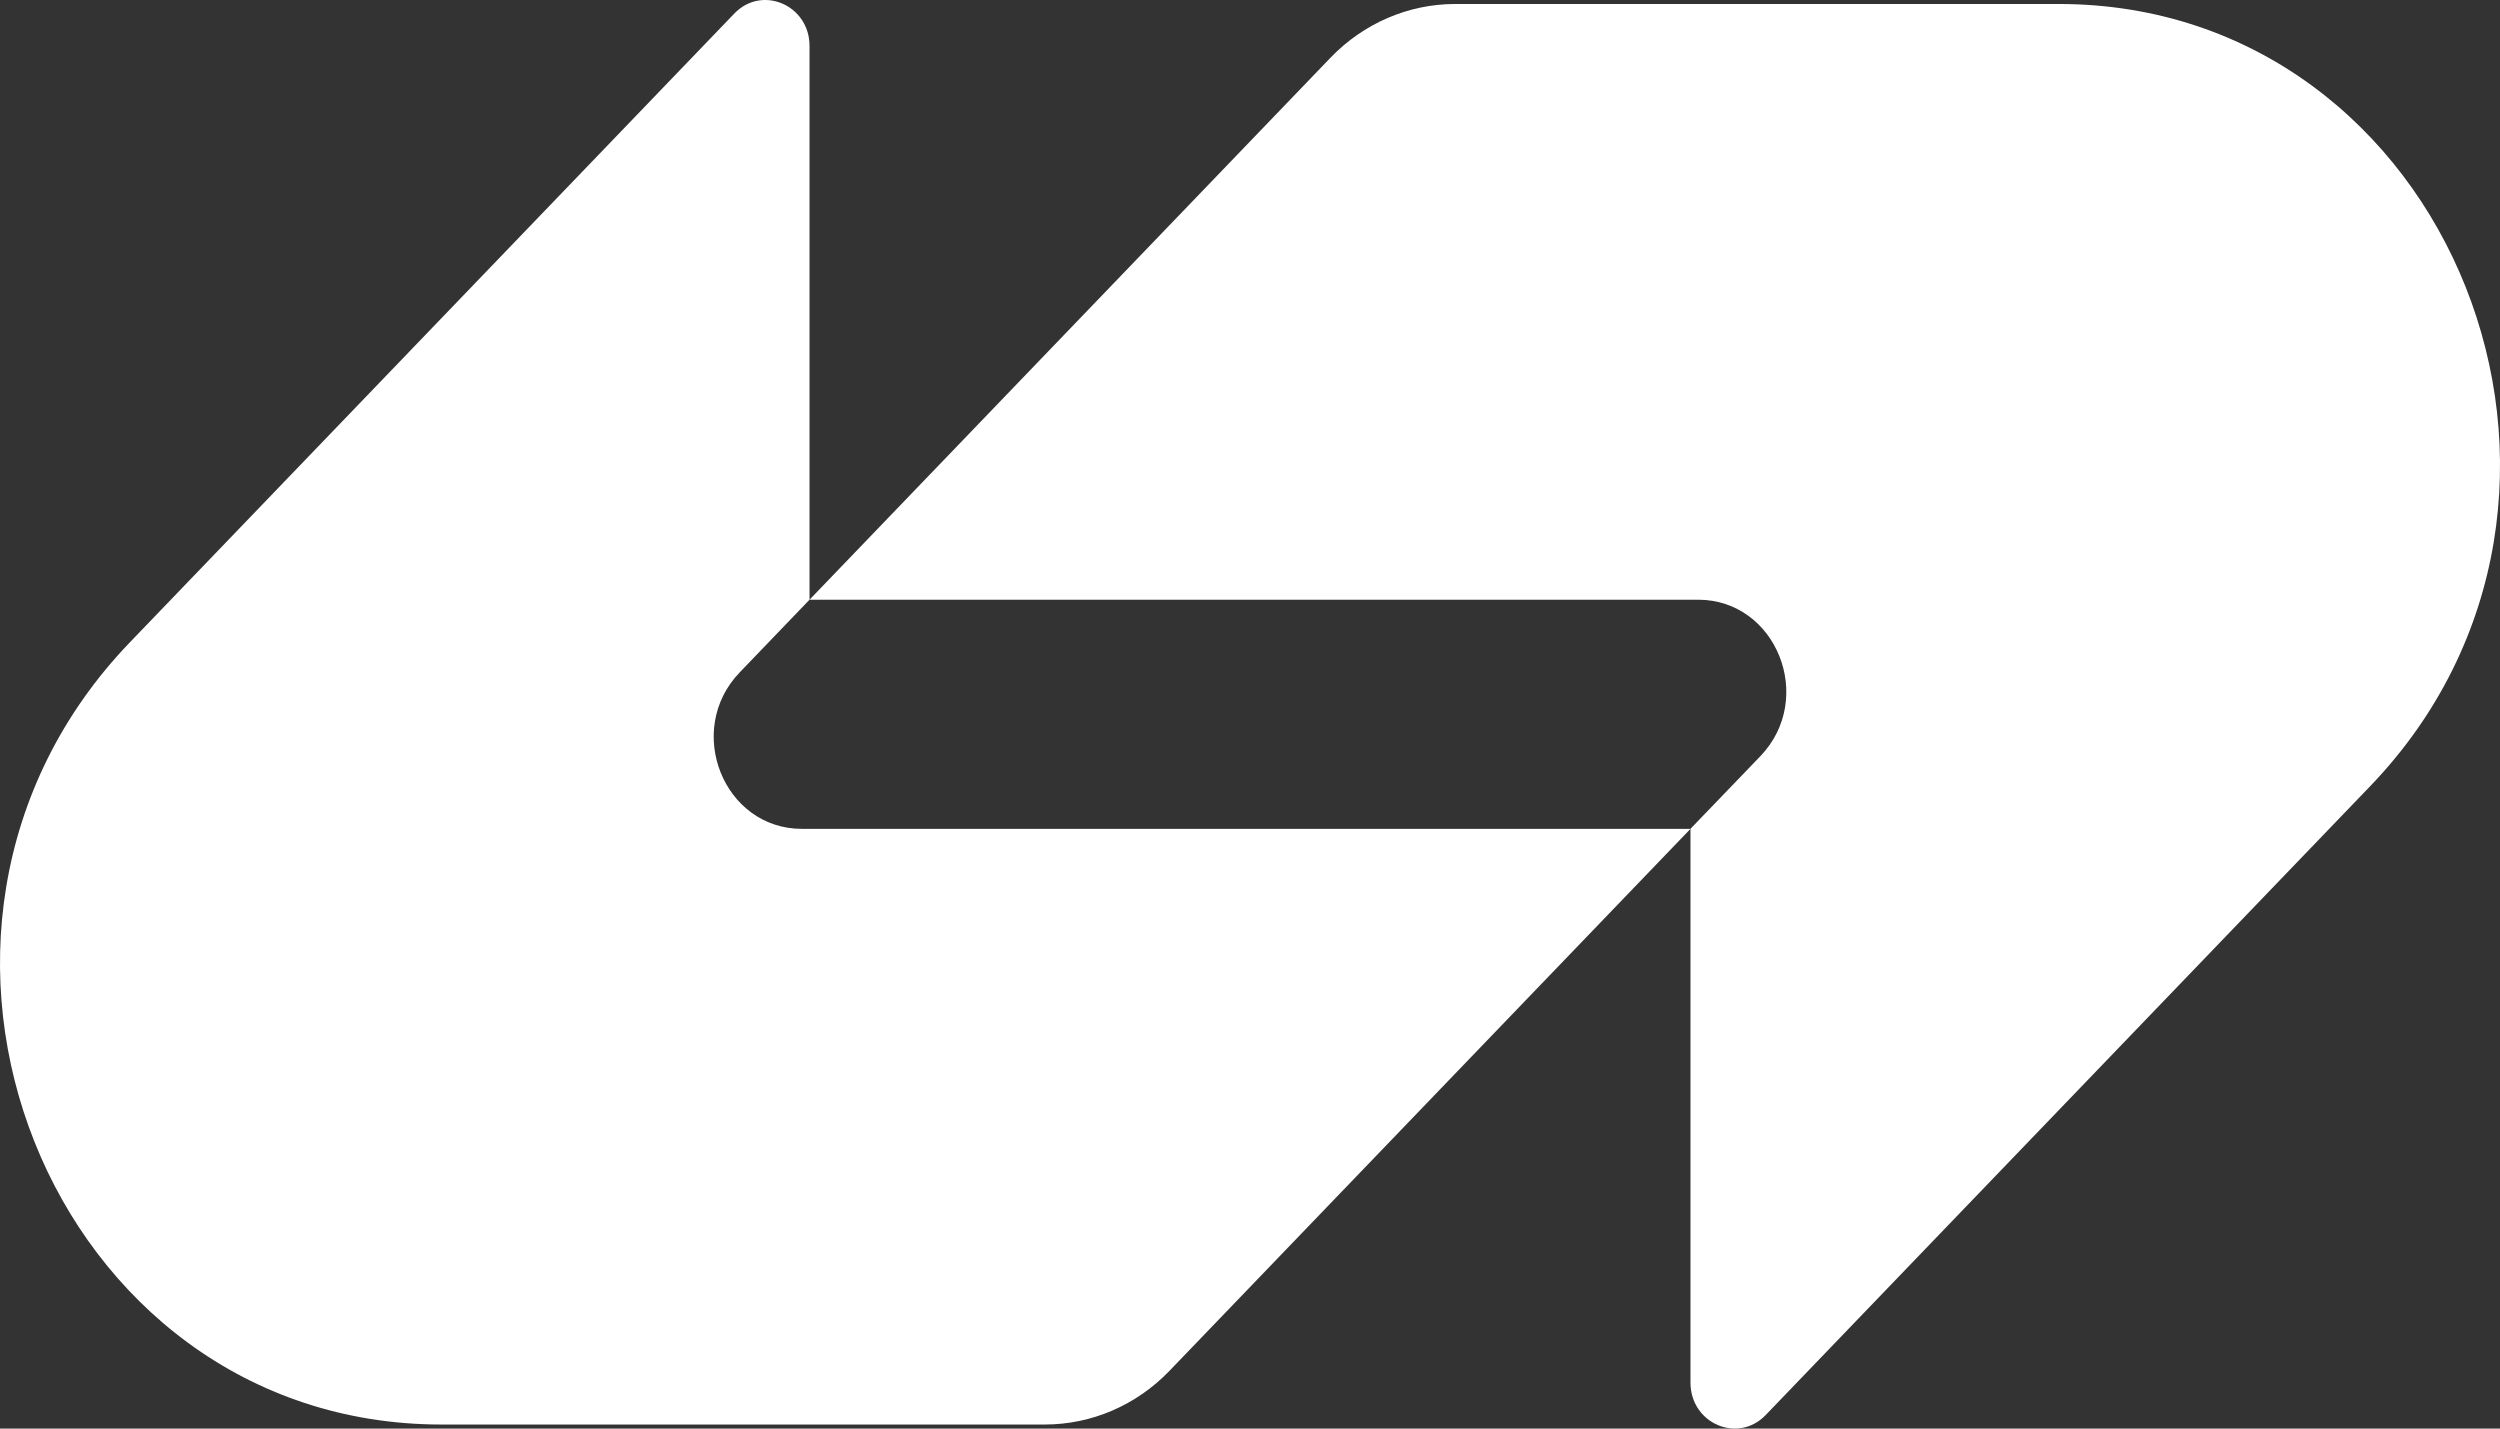 <svg width="42" height="24" viewBox="0 0 42 24" fill="none" xmlns="http://www.w3.org/2000/svg">
<rect x="0" y="0" width="42" height="24" fill="#333333" stroke="none"/>
<g clip-path="url(#clip0_713_1263)">
<path d="M22.353 0.969C22.908 0.392 23.662 0.067 24.447 0.067C27.979 0.067 31.308 0.067 34.586 0.067C41.178 0.067 44.48 8.36 39.818 13.209L29.663 23.773C29.197 24.258 28.4 23.914 28.4 23.228V13.924L29.574 12.704C30.506 11.734 29.846 10.075 28.527 10.075H13.6L22.353 0.969Z" fill="white"/>
<path d="M19.647 23.03C19.092 23.608 18.338 23.932 17.553 23.932C14.021 23.932 10.693 23.932 7.415 23.932C0.822 23.932 -2.479 15.64 2.182 10.791L12.337 0.227C12.803 -0.258 13.6 0.086 13.6 0.771L13.6 10.075L12.427 11.296C11.494 12.266 12.154 13.925 13.473 13.925L28.4 13.925L19.647 23.03Z" fill="white"/>
</g>
<defs>
<clipPath id="clip0_713_1263">
<rect width="42" height="24" fill="white"/>
</clipPath>
</defs>
</svg>
